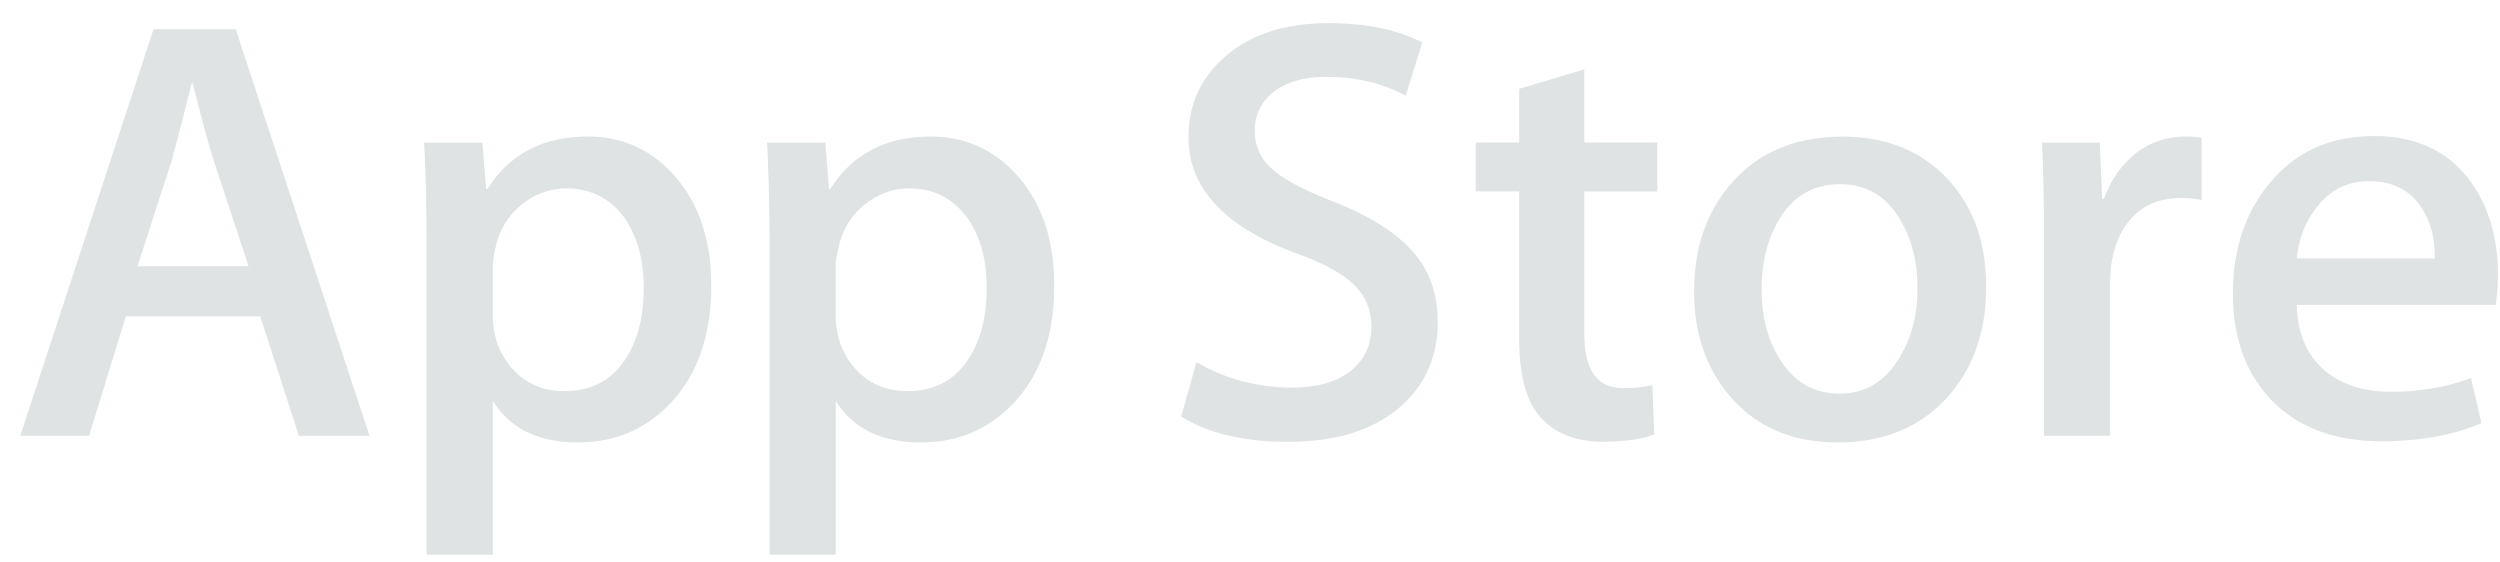 <svg xmlns="http://www.w3.org/2000/svg" width="80" height="18" fill="none"><path fill="#DFE3E3" d="M11.822 13.945H9.564l-1.237-3.822h-4.3l-1.178 3.822h-2.2L4.912.934h2.631l4.28 13.011ZM7.954 8.52 6.835 5.122c-.118-.347-.34-1.164-.667-2.45h-.04c-.13.552-.34 1.37-.628 2.45L4.4 8.52h3.554Zm14.806.619c0 1.595-.441 2.857-1.323 3.783-.79.824-1.771 1.236-2.942 1.236-1.264 0-2.173-.444-2.725-1.331v4.923h-2.12V7.647c0-1.003-.026-2.03-.078-3.084h1.864l.119 1.487h.04c.707-1.12 1.78-1.68 3.22-1.68 1.125 0 2.065.436 2.817 1.311.75.878 1.128 2.03 1.128 3.458Zm-2.16.076c0-.913-.21-1.666-.629-2.26-.458-.616-1.074-.925-1.846-.925-.523 0-.998.172-1.423.51a2.366 2.366 0 0 0-.834 1.343 2.68 2.68 0 0 0-.098.635v1.565c0 .682.212 1.258.638 1.729.426.47.979.705 1.659.705.798 0 1.42-.304 1.864-.907.446-.606.668-1.404.668-2.395Zm13.135-.076c0 1.595-.44 2.857-1.322 3.783-.791.824-1.771 1.236-2.943 1.236-1.264 0-2.173-.444-2.725-1.331v4.923h-2.12V7.647c0-1.003-.027-2.03-.078-3.084h1.864l.118 1.487h.04c.706-1.12 1.78-1.68 3.22-1.68 1.125 0 2.065.436 2.819 1.311.75.878 1.127 2.03 1.127 3.458Zm-2.16.076c0-.913-.21-1.666-.63-2.26-.459-.616-1.072-.925-1.844-.925-.523 0-.998.172-1.425.51a2.365 2.365 0 0 0-.833 1.343c-.065.258-.1.469-.1.635v1.565c0 .682.214 1.258.638 1.729.425.468.978.705 1.66.705.8 0 1.421-.304 1.865-.907.446-.606.668-1.404.668-2.395Zm14.432 1.08c0 1.108-.394 2.009-1.177 2.704-.86.758-2.063 1.139-3.605 1.139-1.424 0-2.565-.27-3.427-.81l.49-1.738c.93.542 1.952.811 3.064.811.8 0 1.42-.178 1.864-.53.445-.354.67-.828.67-1.418 0-.53-.186-.972-.551-1.333-.367-.36-.974-.695-1.826-1.003-2.317-.85-3.477-2.092-3.477-3.727 0-1.068.41-1.942 1.228-2.625.817-.683 1.9-1.024 3.25-1.024 1.204 0 2.207.207 3.004.618l-.533 1.7c-.75-.4-1.596-.599-2.542-.599-.748 0-1.335.18-1.755.54a1.536 1.536 0 0 0-.532 1.18c0 .513.204.94.61 1.274.352.308.995.643 1.923 1.003 1.14.452 1.977.978 2.513 1.582.54.604.809 1.358.809 2.256Zm7.028-4.168h-2.337v4.556c0 1.158.411 1.736 1.237 1.736.378 0 .693-.031.941-.097l.059 1.583c-.418.154-.968.23-1.649.23-.837 0-1.491-.25-1.964-.753-.47-.502-.707-1.344-.707-2.53V6.124h-1.392V4.56h1.392V2.841l2.082-.618V4.56h2.338v1.568Zm10.523 3.05c0 1.442-.42 2.626-1.257 3.552-.876.953-2.042 1.428-3.495 1.428-1.402 0-2.517-.456-3.348-1.368-.831-.915-1.247-2.066-1.247-3.456 0-1.454.43-2.644 1.286-3.57.858-.927 2.014-1.39 3.466-1.39 1.4 0 2.525.457 3.377 1.37.813.886 1.218 2.03 1.218 3.434Zm-2.198.048c0-.86-.189-1.597-.568-2.214-.444-.745-1.08-1.117-1.905-1.117-.85 0-1.5.372-1.944 1.117-.38.617-.57 1.367-.57 2.253 0 .86.19 1.6.57 2.214.458.745 1.098 1.118 1.926 1.118.81 0 1.446-.38 1.905-1.136.39-.632.586-1.374.586-2.235Zm9.092-2.829a3.744 3.744 0 0 0-.668-.058c-.746 0-1.323.276-1.728.832-.352.488-.53 1.106-.53 1.852v4.923h-2.12V7.518c0-1.08-.02-2.066-.061-2.954h1.847l.077 1.795h.059c.225-.617.577-1.115 1.06-1.487a2.593 2.593 0 0 1 1.532-.503c.196 0 .373.014.53.039l.002 1.988Zm9.482 2.414c0 .374-.025.688-.077.946h-6.36c.023.927.332 1.636.922 2.125.536.436 1.23.655 2.08.655.942 0 1.801-.146 2.574-.443l.332 1.447c-.903.387-1.969.58-3.199.58-1.48 0-2.641-.429-3.486-1.284-.844-.855-1.266-2.005-1.266-3.445 0-1.414.393-2.592 1.18-3.532.823-1.003 1.935-1.504 3.336-1.504 1.375 0 2.416.501 3.123 1.504.56.795.841 1.78.841 2.951Zm-2.021-.54c.015-.62-.125-1.152-.412-1.603-.367-.58-.932-.87-1.689-.87-.693 0-1.258.282-1.687.85-.353.45-.563.992-.628 1.62l4.416.003Z"/></svg>